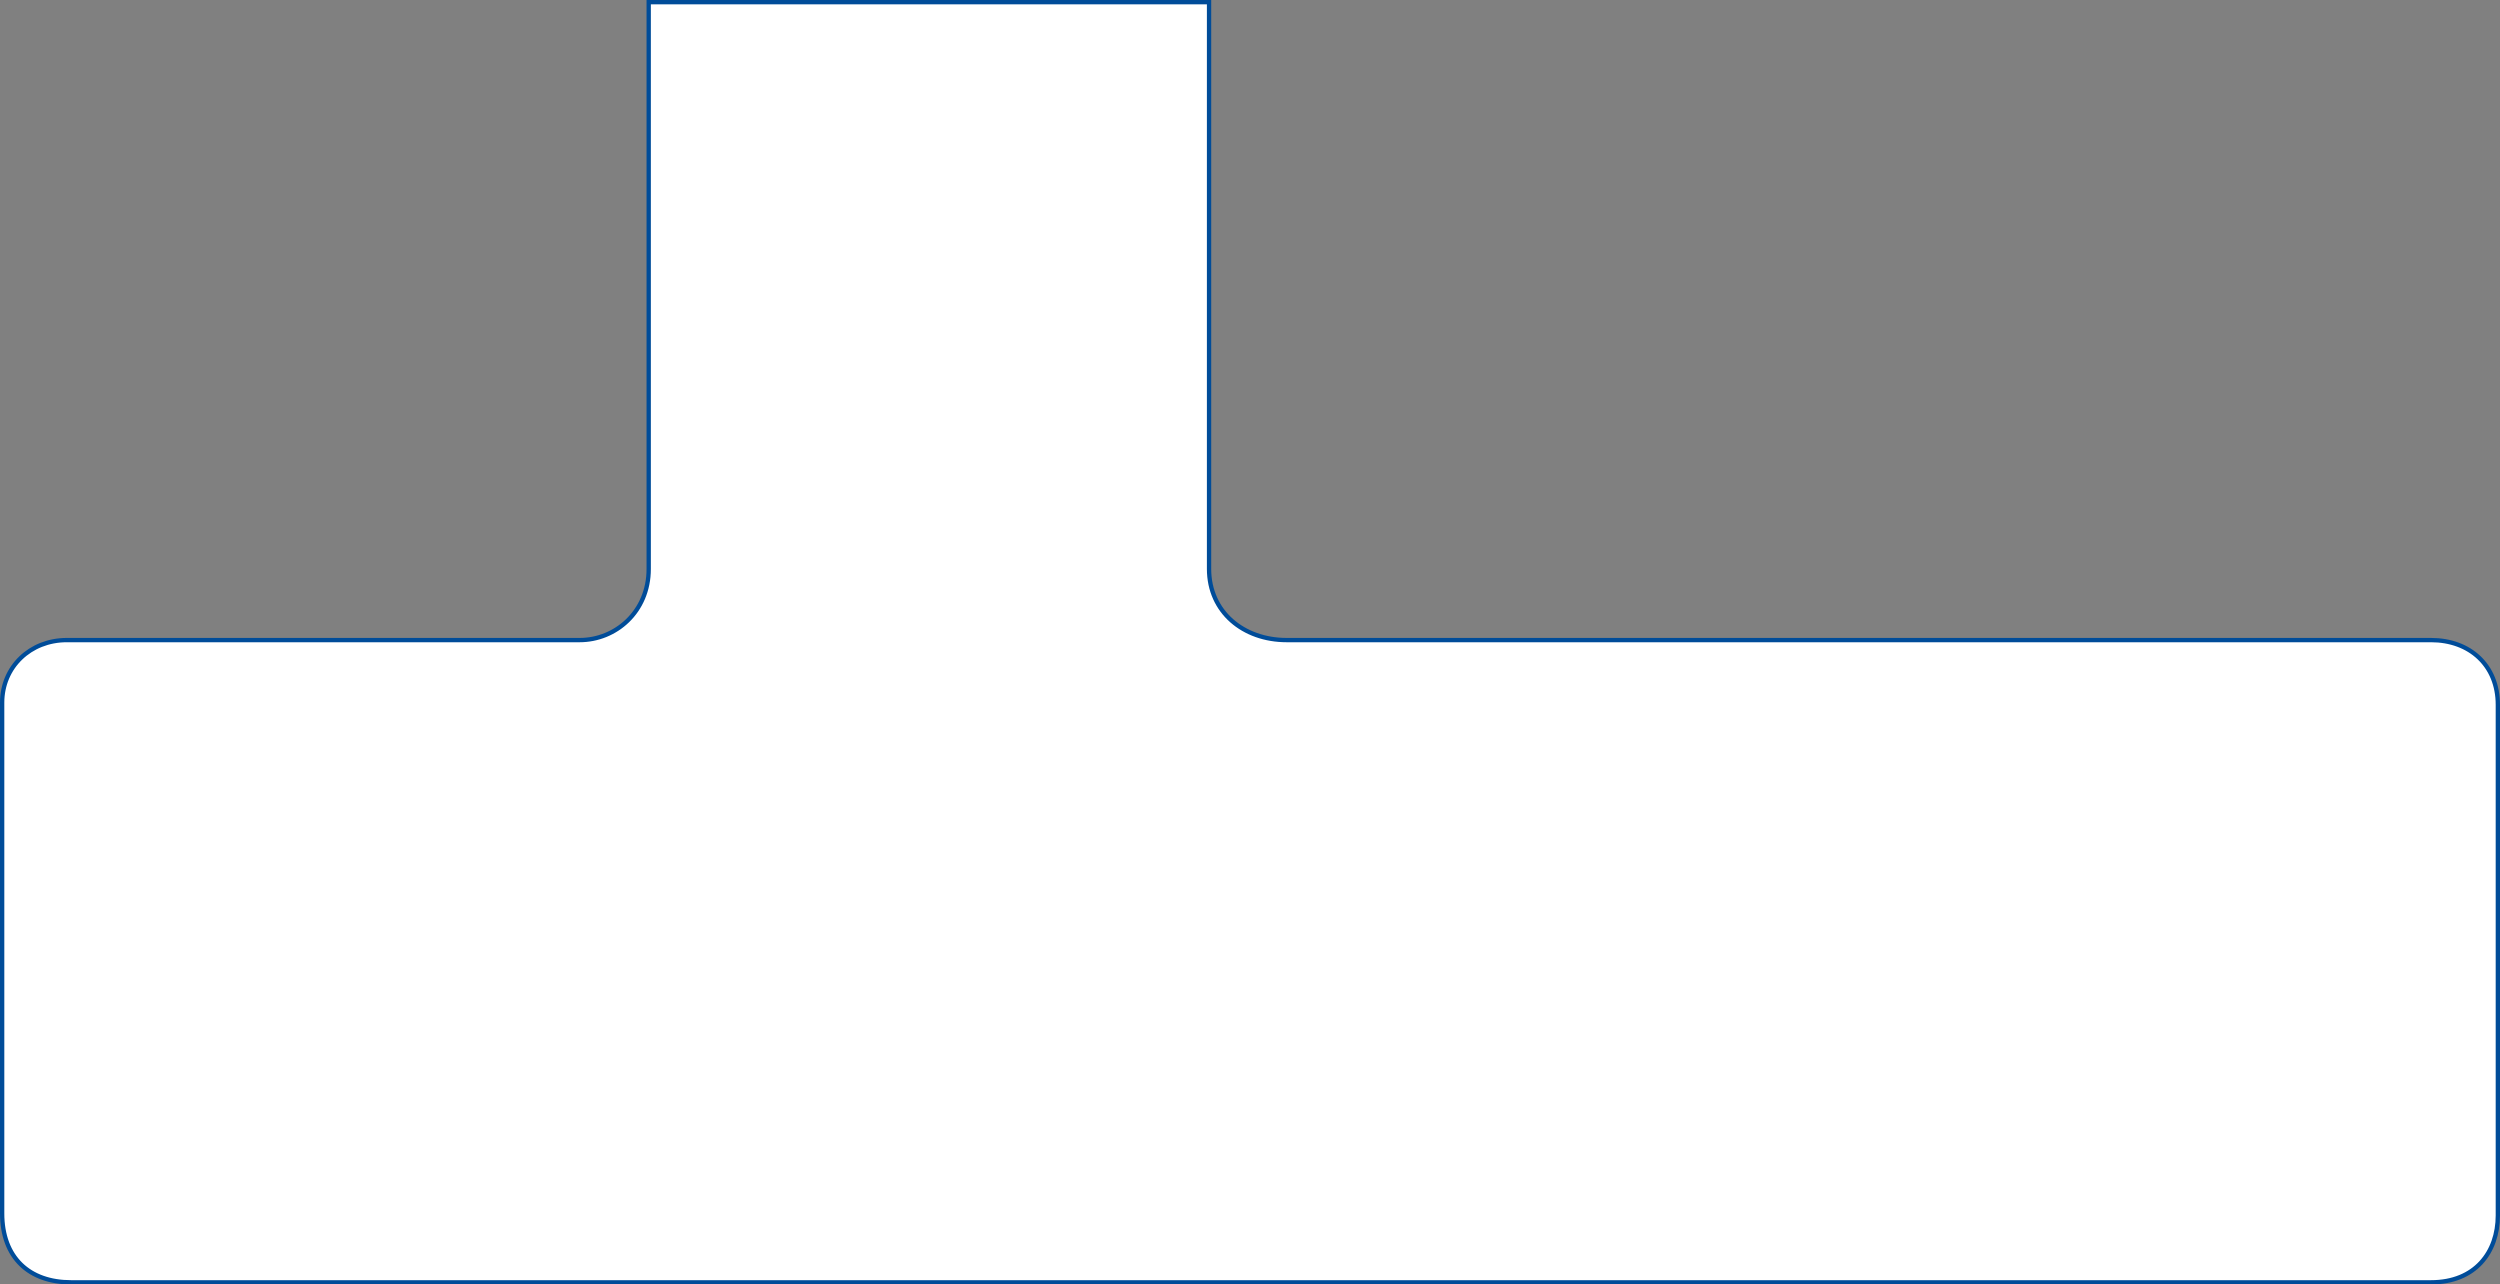 <?xml version="1.0" encoding="UTF-8"?> <svg xmlns="http://www.w3.org/2000/svg" width="1160" height="596" viewBox="0 0 1160 596" fill="none"><rect x="0" y="0" width="1160" height="596" fill="#808080" stroke="none"/><path d="M561 264V110.5V56V1H301V264C301 284 285.5 297 269 297H31C14 297 1 309.5 1 326V563C1 583.5 13.5 595 33 595H1128C1148.5 595 1159 581 1159 564V327C1159 308.727 1146 297 1128 297H597C577 297 561 284 561 264Z" fill="white" stroke="#004C99" stroke-width="2"></path></svg> 